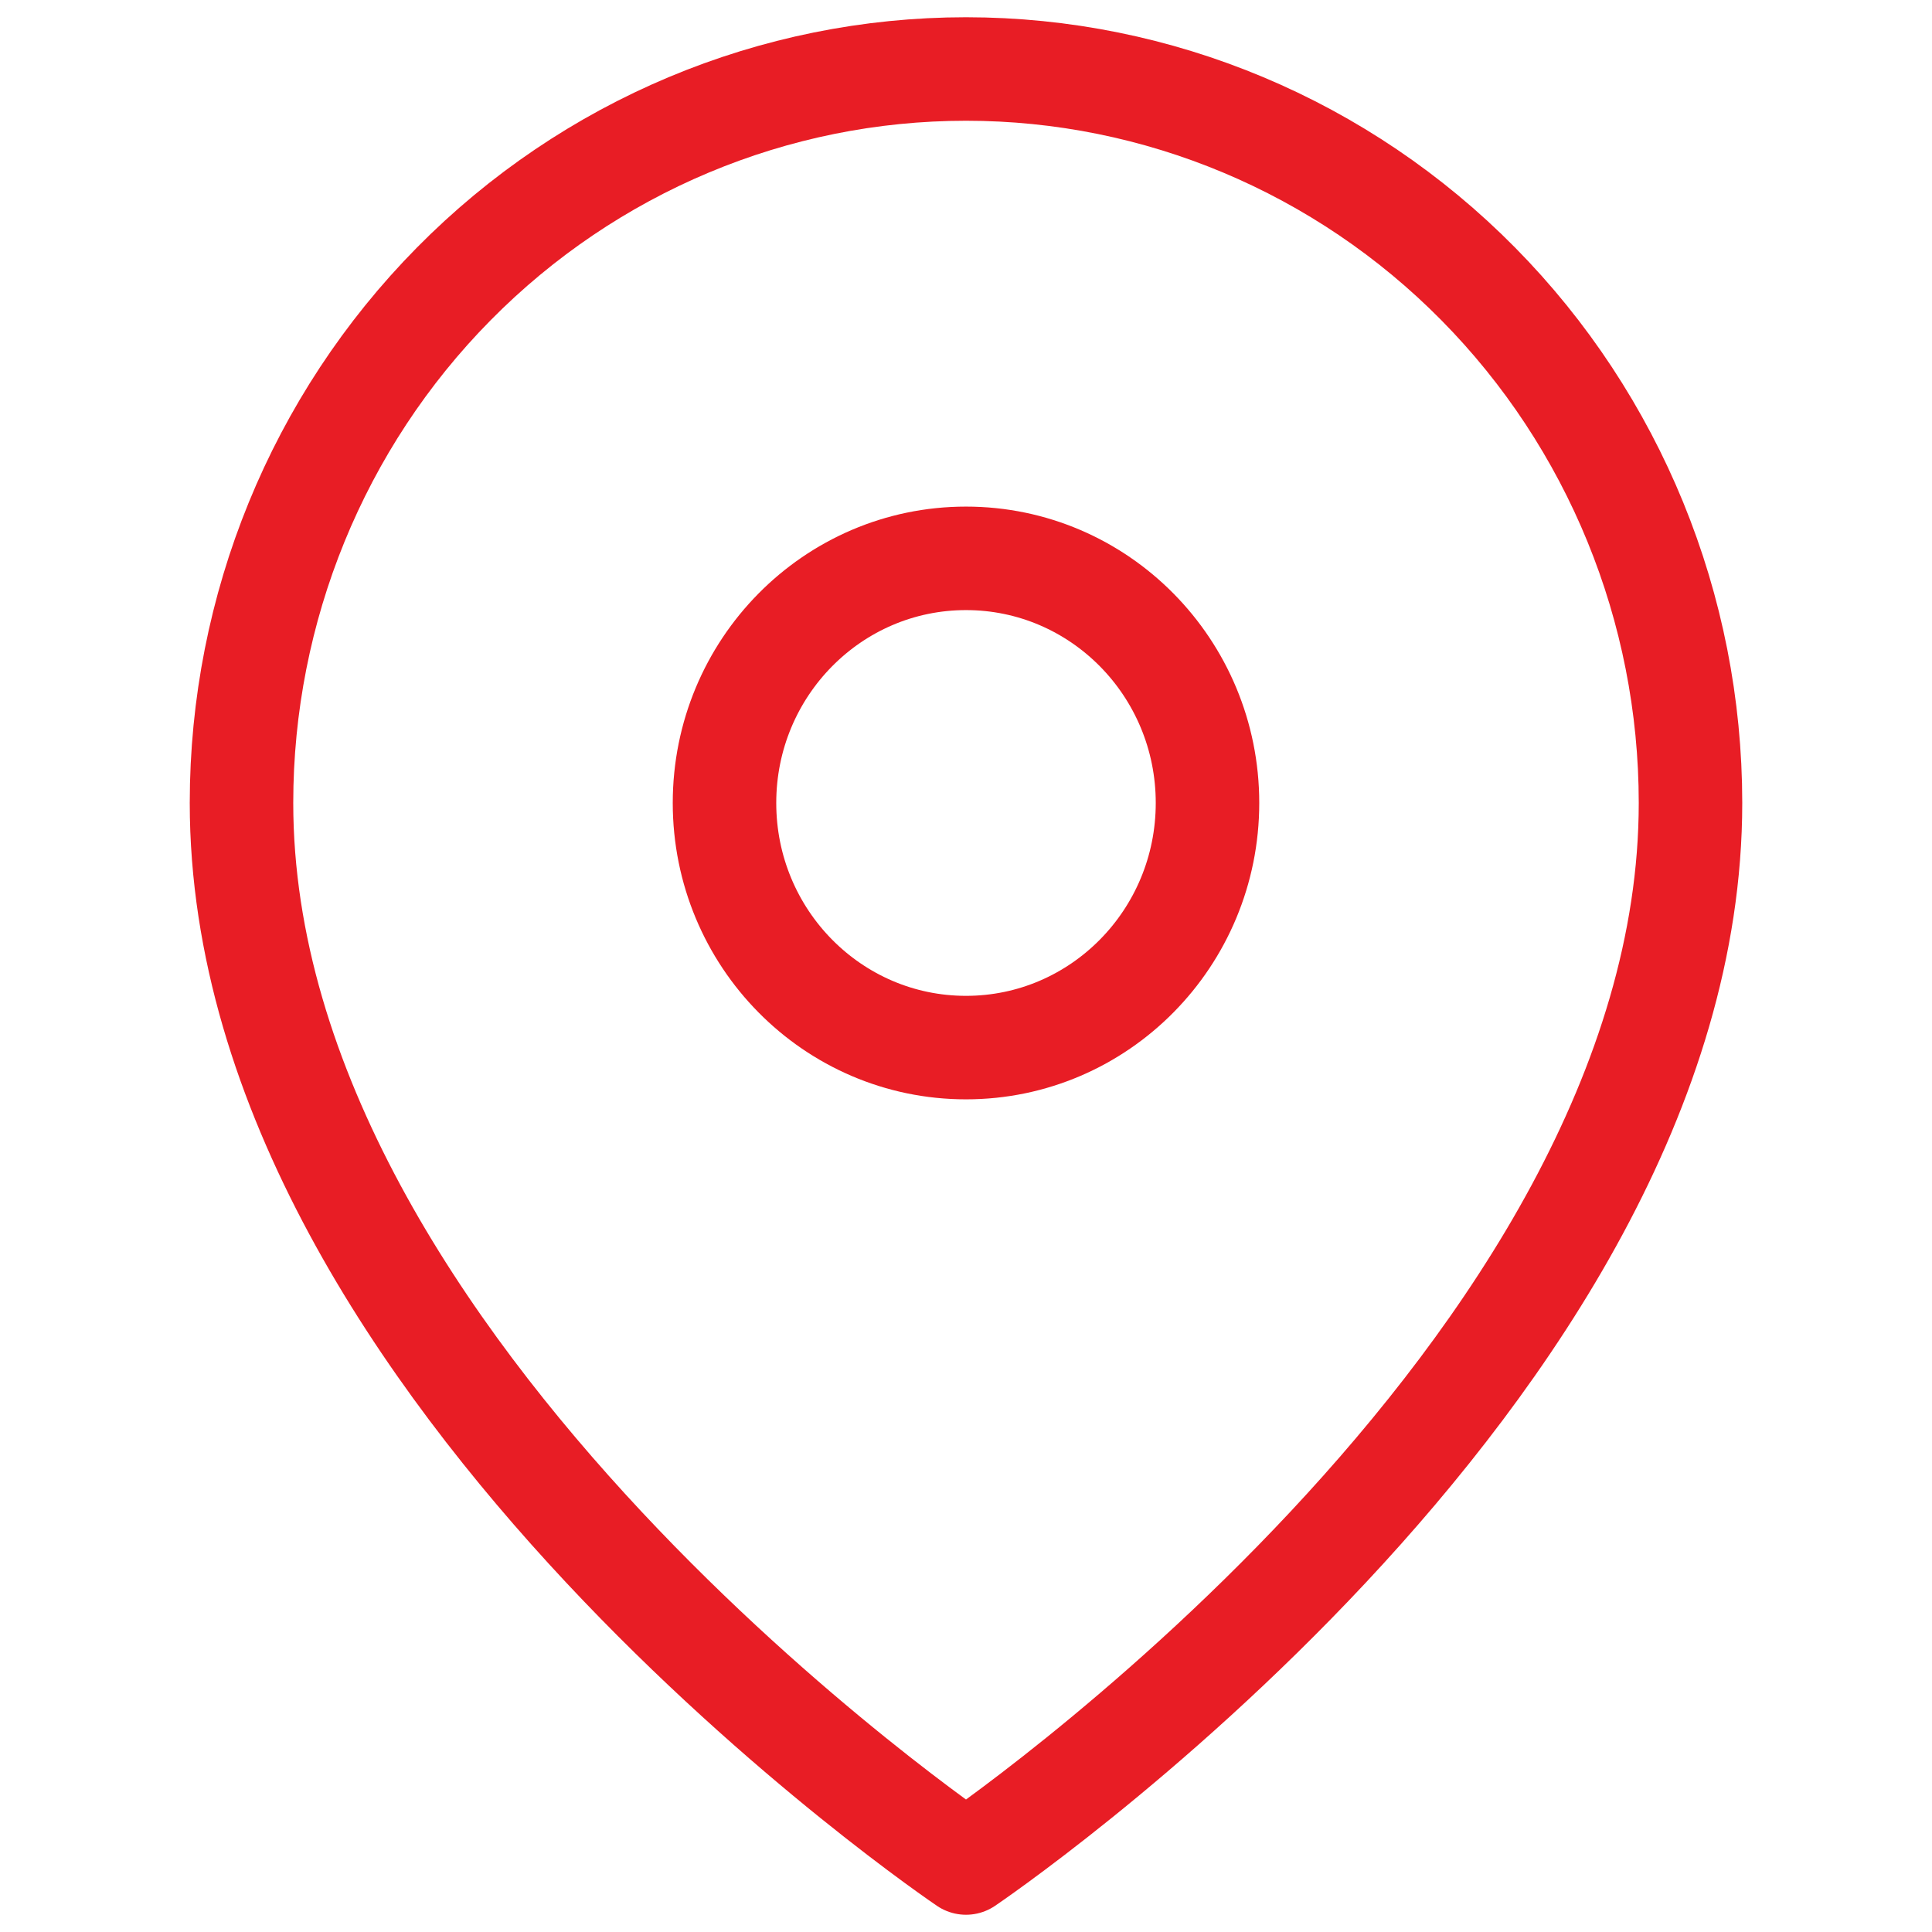 <svg width="56" height="56" viewBox="0 0 56 56" fill="none" xmlns="http://www.w3.org/2000/svg">
<path d="M49 23.273C49 39.818 28 54 28 54C28 54 7 39.818 7 23.273C7 17.631 9.212 12.22 13.151 8.231C17.089 4.241 22.43 2 28 2C33.569 2 38.911 4.241 42.849 8.231C46.788 12.22 49 17.631 49 23.273Z" stroke="#E81D25" stroke-width="3" stroke-linecap="round" stroke-linejoin="round"/>
<path d="M28 30.365C31.866 30.365 35 27.191 35 23.274C35 19.358 31.866 16.184 28 16.184C24.134 16.184 21 19.358 21 23.274C21 27.191 24.134 30.365 28 30.365Z" stroke="#E81D25" stroke-width="3" stroke-linecap="round" stroke-linejoin="round"/>
</svg>
